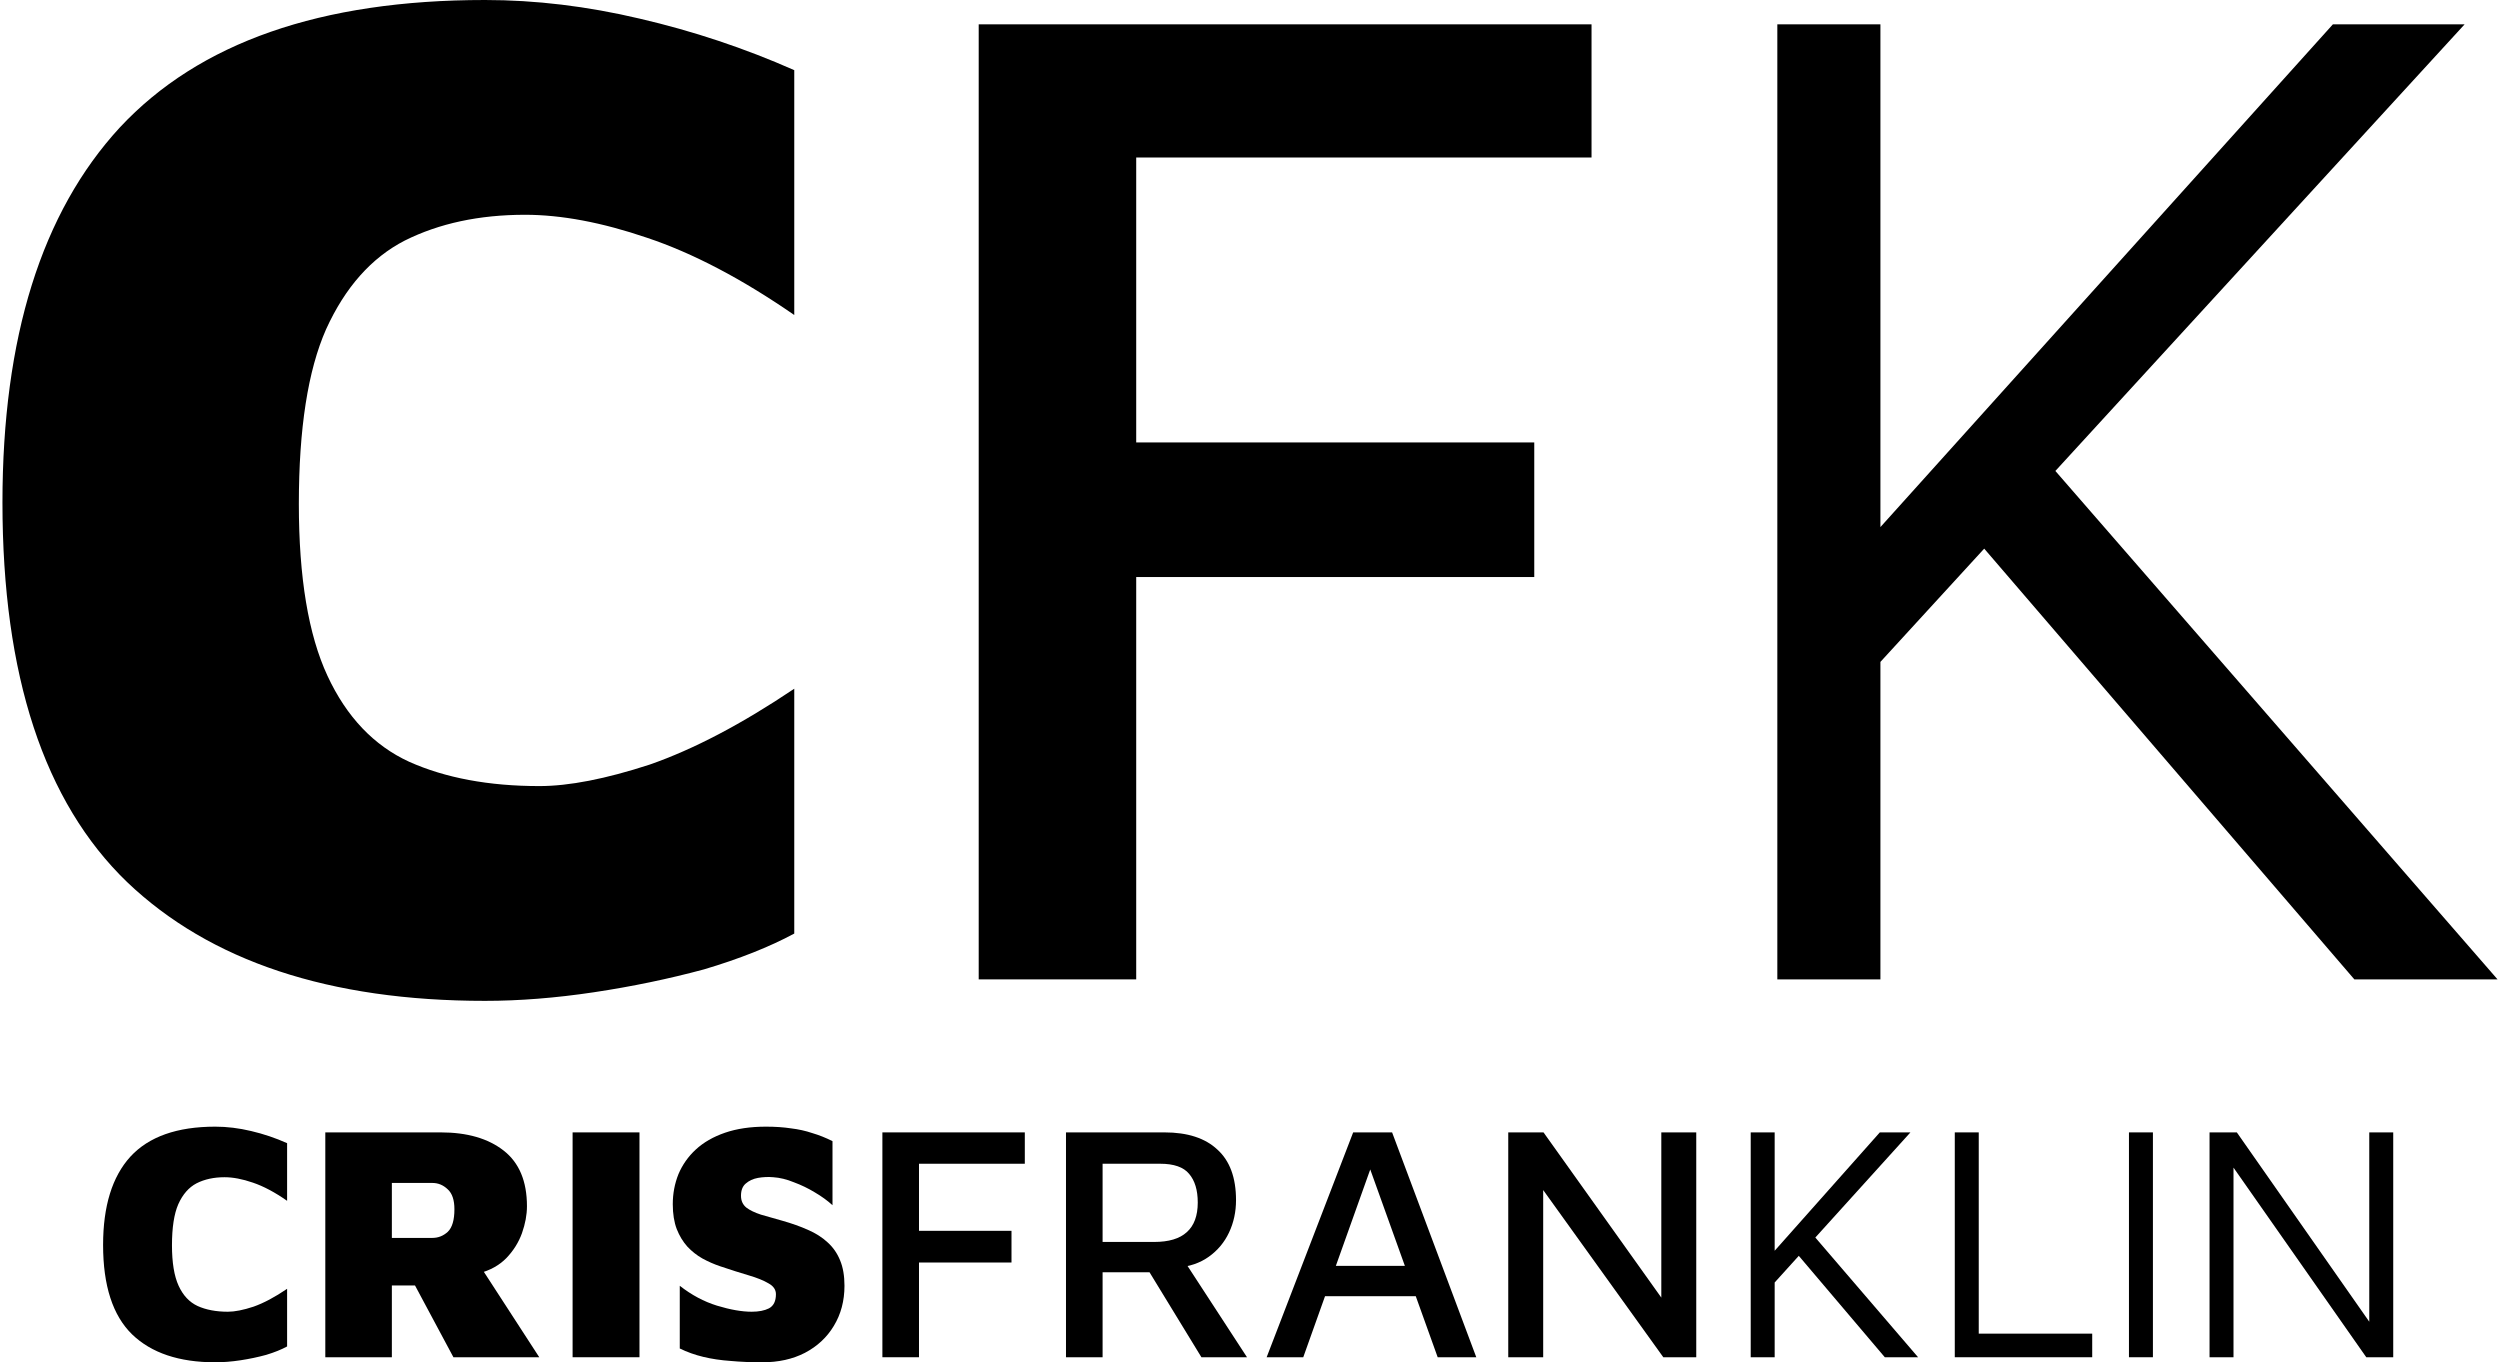 <svg xmlns="http://www.w3.org/2000/svg" width="679" height="370" viewBox="0 0 679 370" fill="none"><path d="M58.457 370C48.636 370 41.105 367.467 35.863 362.401C30.621 357.273 28 349.186 28 338.137C28 327.577 30.47 319.581 35.411 314.149C40.412 308.716 48.093 306 58.457 306C61.65 306 64.903 306.397 68.217 307.19C71.591 307.984 74.845 309.082 77.978 310.486V326.143C74.664 323.824 71.561 322.175 68.669 321.199C65.837 320.222 63.277 319.734 60.987 319.734C58.095 319.734 55.565 320.283 53.395 321.382C51.287 322.481 49.63 324.373 48.425 327.059C47.28 329.683 46.708 333.407 46.708 338.229C46.708 342.929 47.31 346.591 48.515 349.216C49.72 351.841 51.437 353.672 53.667 354.71C55.956 355.747 58.698 356.266 61.891 356.266C63.759 356.266 66.078 355.808 68.85 354.893C71.621 353.916 74.664 352.299 77.978 350.04V365.697C76.411 366.551 74.513 367.314 72.284 367.986C70.055 368.596 67.735 369.084 65.325 369.451C62.915 369.817 60.626 370 58.457 370Z" fill="black"></path><path d="M88.354 368.627V307.557H119.714C126.884 307.557 132.578 309.205 136.795 312.501C141.013 315.797 143.122 320.833 143.122 327.608C143.122 329.928 142.67 332.369 141.766 334.933C140.862 337.435 139.446 339.694 137.518 341.708C135.59 343.661 133.12 345.035 130.107 345.828L127.577 339.511L146.465 368.627H123.149L109.231 342.624L117.093 349.124H106.429V368.627H88.354ZM106.429 336.215H117.455C119.021 336.215 120.407 335.665 121.612 334.567C122.817 333.407 123.42 331.362 123.42 328.432C123.42 325.929 122.817 324.129 121.612 323.03C120.407 321.87 119.021 321.29 117.455 321.29H106.429V336.215Z" fill="black"></path><path d="M155.518 368.627V307.557H173.683V368.627H155.518Z" fill="black"></path><path d="M207.037 370C203.964 370 201.102 369.878 198.451 369.634C195.8 369.451 193.33 369.084 191.04 368.535C188.751 367.986 186.612 367.223 184.624 366.246V349.216C187.817 351.719 191.191 353.519 194.746 354.618C198.361 355.717 201.494 356.266 204.145 356.266C206.073 356.266 207.639 355.961 208.844 355.351C210.11 354.679 210.742 353.397 210.742 351.505C210.742 350.284 210.079 349.308 208.754 348.575C207.428 347.782 205.621 347.049 203.331 346.378C201.042 345.706 198.451 344.882 195.559 343.906C193.932 343.356 192.336 342.654 190.769 341.8C189.263 340.945 187.907 339.877 186.702 338.595C185.497 337.252 184.533 335.665 183.81 333.834C183.087 331.942 182.726 329.683 182.726 327.059C182.726 324.19 183.238 321.474 184.262 318.91C185.347 316.346 186.913 314.118 188.962 312.226C191.07 310.273 193.721 308.747 196.915 307.648C200.108 306.549 203.813 306 208.031 306C210.561 306 212.821 306.153 214.809 306.458C216.858 306.702 218.786 307.129 220.593 307.74C222.461 308.289 224.299 309.021 226.106 309.937V327.333C224.781 326.113 223.184 324.953 221.316 323.854C219.509 322.755 217.611 321.84 215.623 321.107C213.695 320.314 211.827 319.856 210.019 319.734C208.633 319.612 207.248 319.673 205.862 319.917C204.536 320.161 203.422 320.68 202.518 321.474C201.675 322.206 201.253 323.305 201.253 324.77C201.253 326.113 201.735 327.181 202.699 327.974C203.663 328.707 204.988 329.348 206.675 329.897C208.423 330.385 210.351 330.935 212.459 331.545C215.05 332.278 217.37 333.102 219.418 334.017C221.527 334.933 223.304 336.062 224.75 337.405C226.257 338.748 227.401 340.396 228.185 342.349C228.968 344.241 229.36 346.53 229.36 349.216C229.36 353.306 228.396 356.938 226.468 360.112C224.6 363.225 221.979 365.666 218.605 367.436C215.291 369.145 211.435 370 207.037 370Z" fill="black"></path><path d="M239.657 368.627V307.557H278.338V316.072H249.598V334.292H274.722V342.898H249.598V368.627H239.657Z" fill="black"></path><path d="M289.522 368.627V307.557H316.273C322.539 307.557 327.329 309.113 330.643 312.226C334.017 315.278 335.704 319.856 335.704 325.96C335.704 329.134 335.071 332.064 333.806 334.75C332.541 337.435 330.703 339.633 328.293 341.342C325.883 343.051 323.021 344.028 319.708 344.272L320.792 341.159L338.686 368.627H326.305L309.586 341.25L314.195 345.554H299.464V368.627H289.522ZM299.464 337.313H313.472C317.448 337.313 320.401 336.428 322.329 334.658C324.317 332.888 325.311 330.202 325.311 326.601C325.311 323.244 324.528 320.649 322.961 318.818C321.455 316.987 318.834 316.072 315.098 316.072H299.464V337.313Z" fill="black"></path><path d="M344.022 368.627L367.52 307.557H378.094L400.959 368.627H390.475L370.321 312.501L374.117 312.134L353.964 368.627H344.022ZM355.59 352.054L358.482 343.814H387.131L387.945 352.054H355.59Z" fill="black"></path><path d="M409.641 368.627V307.557H419.22L454.015 356.358L451.213 361.851V307.557H460.703V368.627H451.756L415.967 318.818L419.13 314.332V368.627H409.641Z" fill="black"></path><path d="M481.277 349.124V340.518L510.559 307.557H518.874L481.277 349.124ZM475.493 368.627V307.557H482V368.627H475.493ZM491.399 334.2L520.952 368.627H511.915L486.519 338.687L491.399 334.2Z" fill="black"></path><path d="M530.919 368.627V307.557H537.426V362.217H568.244V368.627H530.919Z" fill="black"></path><path d="M578.225 368.627V307.557H584.732V368.627H578.225Z" fill="black"></path><path d="M600.113 368.627V307.557H607.523L645.12 361.302L643.493 363.866V307.557H650V368.627H642.68L603.637 312.867L606.62 310.029V368.627H600.113Z" fill="black"></path><path d="M131.722 271.833C89.463 271.833 57.056 261.074 34.5 239.556C11.944 217.778 0.667 183.426 0.667 136.5C0.667 91.648 11.296 57.685 32.556 34.611C54.074 11.537 87.13 0 131.722 0C145.463 0 159.463 1.685 173.722 5.056C188.241 8.426 202.241 13.093 215.722 19.055V85.556C201.463 75.704 188.111 68.704 175.667 64.556C163.482 60.407 152.463 58.333 142.611 58.333C130.167 58.333 119.278 60.667 109.944 65.333C100.87 70 93.741 78.037 88.556 89.444C83.63 100.593 81.167 116.407 81.167 136.889C81.167 156.852 83.759 172.407 88.945 183.556C94.13 194.704 101.519 202.481 111.111 206.889C120.963 211.296 132.759 213.5 146.5 213.5C154.537 213.5 164.519 211.556 176.444 207.667C188.37 203.519 201.463 196.648 215.722 187.056V253.556C208.982 257.185 200.815 260.426 191.222 263.278C181.63 265.87 171.648 267.944 161.278 269.5C150.907 271.056 141.056 271.833 131.722 271.833Z" fill="black"></path><path d="M265.816 266V6.611H432.26V42.778H308.594V120.167H416.705V156.722H308.594V266H265.816Z" fill="black"></path><path d="M507.611 183.167V146.611L633.611 6.611H669.388L507.611 183.167ZM482.722 266V6.611H510.722V266H482.722ZM551.166 119.778L678.333 266H639.444L530.166 138.833L551.166 119.778Z" fill="black"></path></svg>